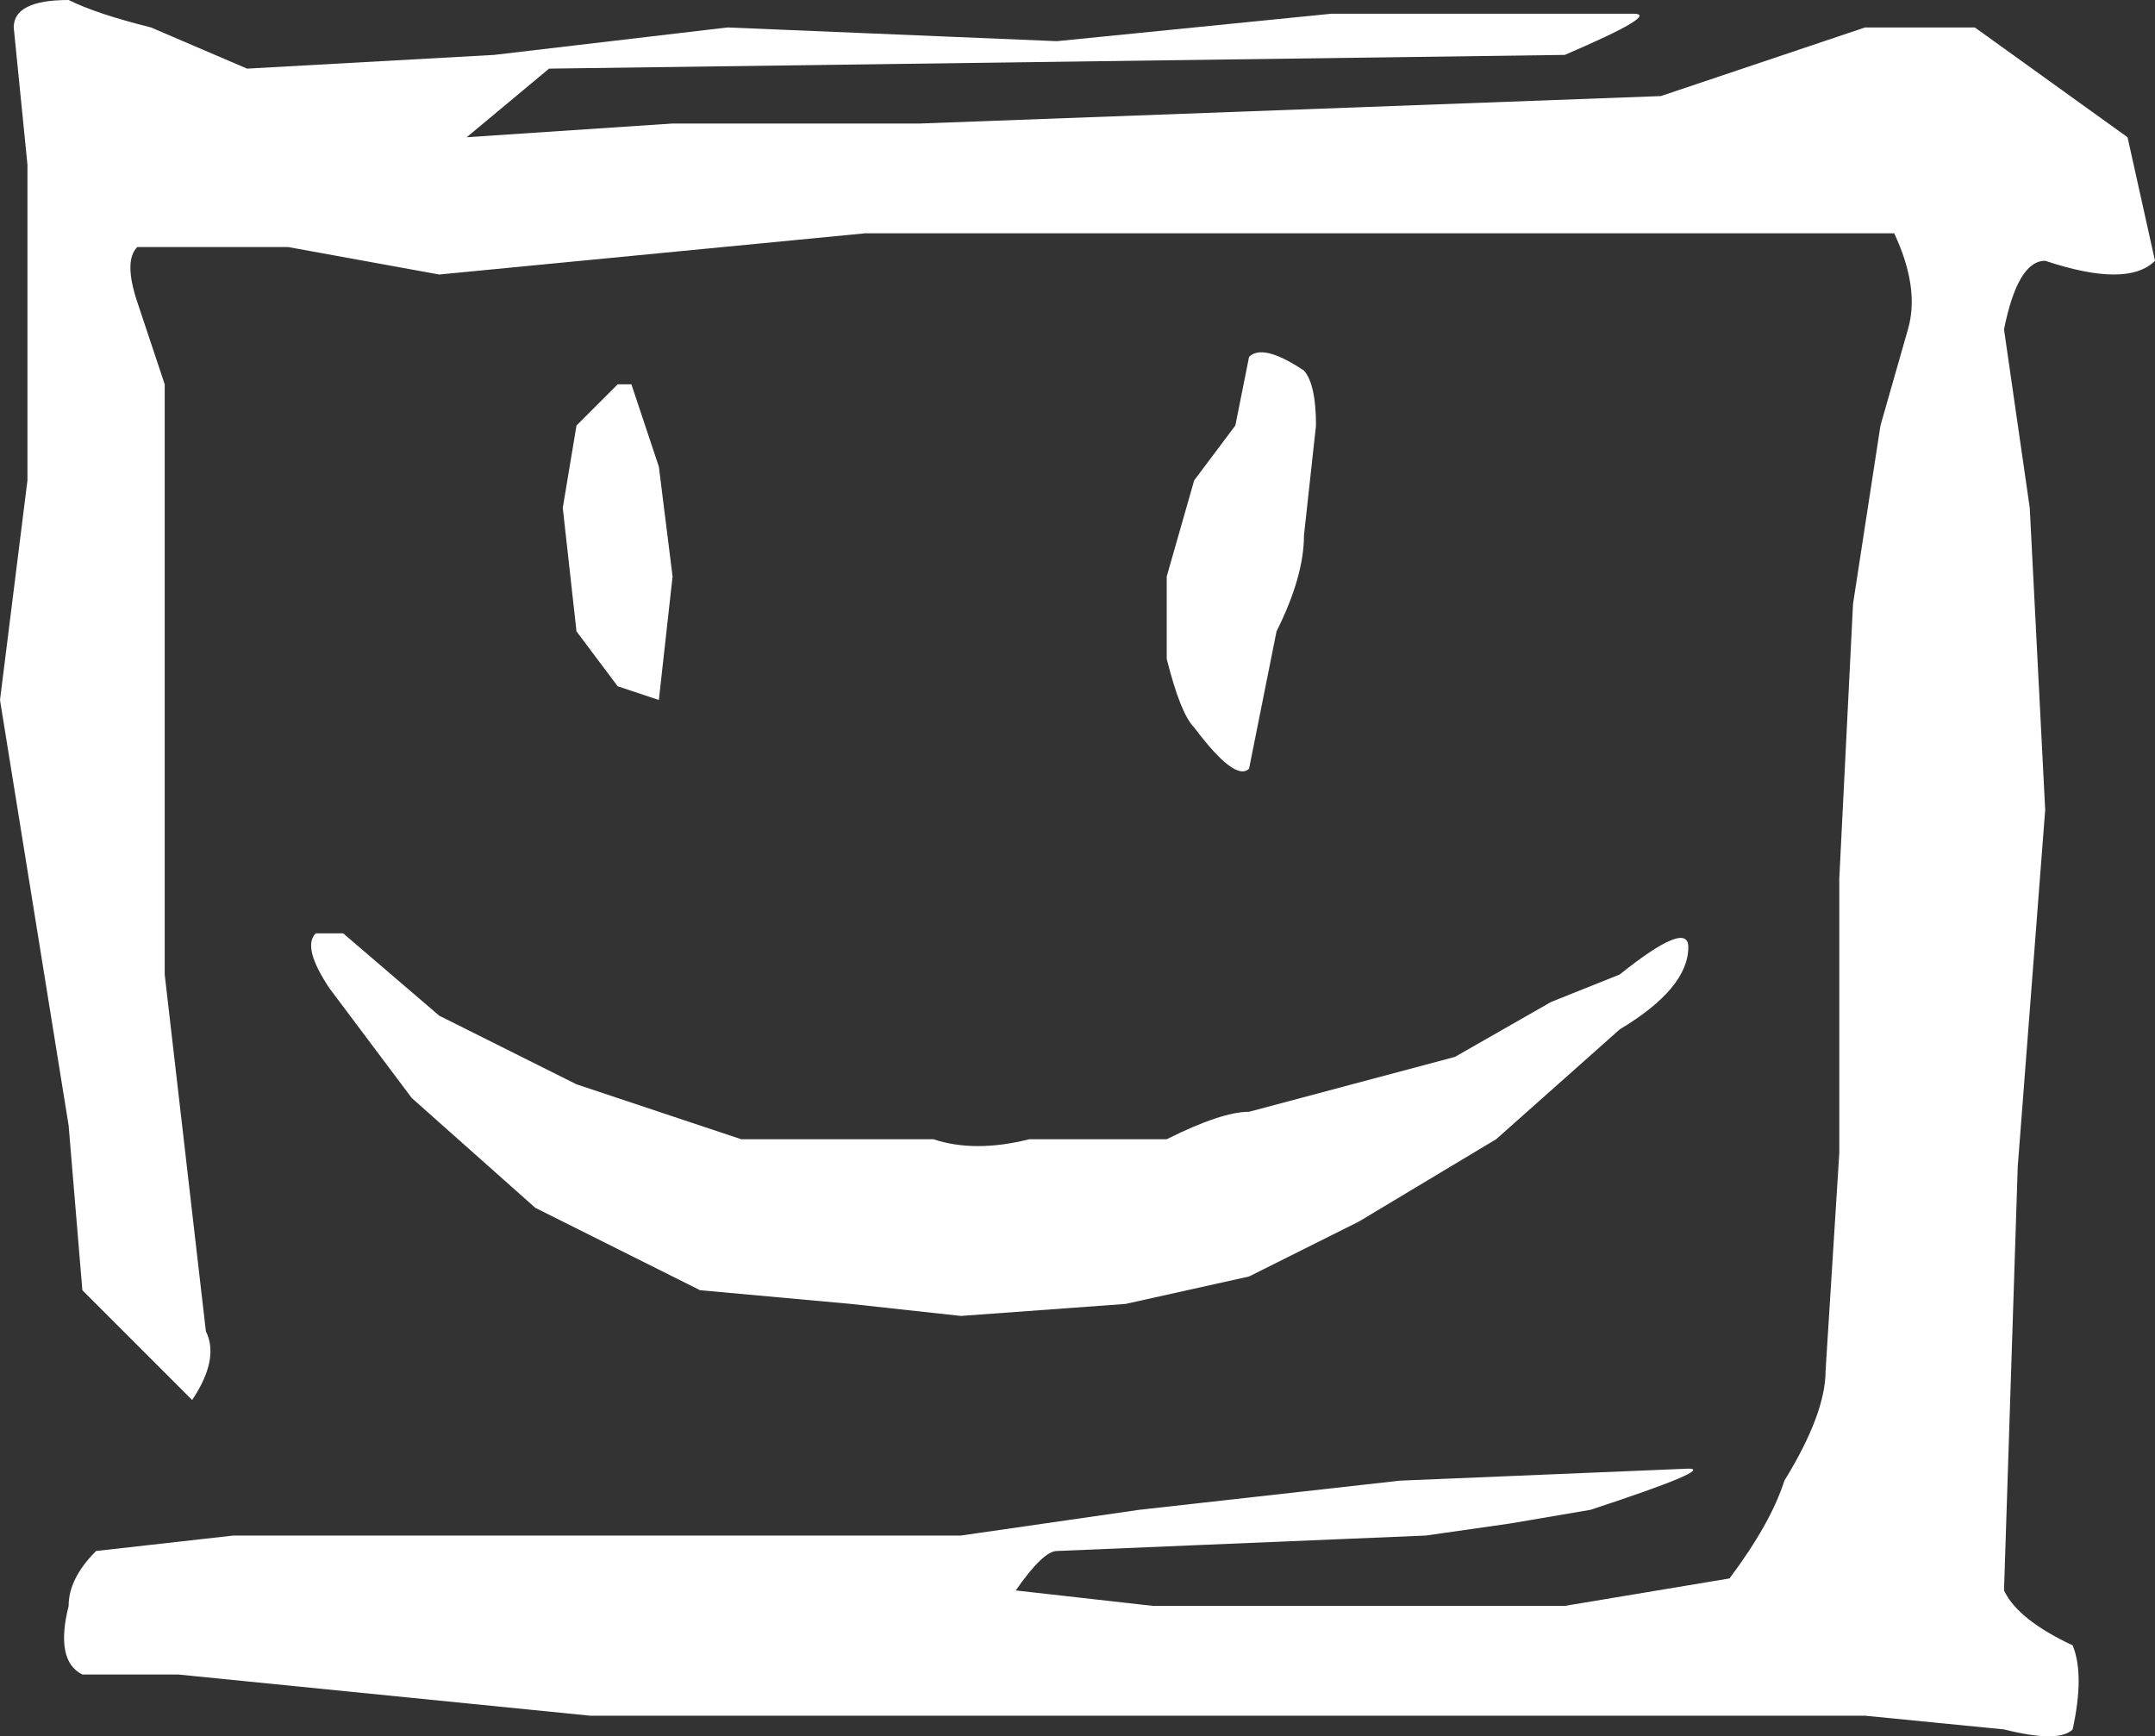 <?xml version="1.0" encoding="UTF-8" standalone="no"?>
<svg xmlns:xlink="http://www.w3.org/1999/xlink" height="50.6px" width="62.8px" xmlns="http://www.w3.org/2000/svg">
  <rect width="100%" height="100%" fill="#333333" stroke="none"/>
  <g transform="matrix(1.0, 0.0, 0.0, 1.0, -92.0, 25.0)">
    <path d="M154.0 -21.0 L154.8 -17.4 Q154.0 -16.6 151.6 -17.4 150.8 -17.4 150.4 -15.4 L151.15 -10.2 151.6 -1.4 150.8 9.0 150.4 21.35 Q150.8 22.2 152.4 22.95 152.75 23.8 152.4 25.4 152.0 25.8 150.4 25.4 L146.35 25.0 109.2 25.0 97.2 23.8 94.4 23.8 Q93.6 23.4 94.0 21.8 94.0 21.0 94.8 20.2 L98.8 19.75 120.0 19.75 125.2 19.0 132.8 18.15 141.2 17.8 Q142.0 17.8 138.35 19.0 L136.0 19.4 133.55 19.75 122.8 20.2 Q122.4 20.2 121.6 21.35 L125.6 21.8 137.6 21.8 142.4 21.0 Q143.6 19.4 144.0 18.15 145.2 16.2 145.2 14.95 L145.6 8.6 145.6 0.6 146.0 -7.4 146.8 -12.6 147.6 -15.4 Q147.95 -16.6 147.2 -18.2 L117.2 -18.2 104.8 -17.0 100.4 -17.8 96.0 -17.8 Q95.6 -17.4 96.0 -16.2 L96.8 -13.8 96.8 3.4 98.0 13.8 Q98.4 14.6 97.6 15.8 L94.4 12.6 94.0 7.8 92.0 -4.6 92.8 -11.0 92.8 -20.2 92.4 -24.2 Q92.4 -25.0 94.0 -25.0 94.8 -24.6 96.4 -24.2 L99.2 -23.0 106.4 -23.4 113.2 -24.2 122.8 -23.8 130.8 -24.6 139.6 -24.6 Q140.4 -24.6 137.6 -23.4 L108.0 -23.0 105.6 -21.0 111.6 -21.4 118.8 -21.4 140.4 -22.2 146.35 -24.2 149.55 -24.2 154.0 -21.0" fill="#ffffff" fill-rule="evenodd" stroke="none"/>
    <path d="M110.0 -13.8 L110.4 -13.8 111.2 -11.4 111.6 -8.2 111.2 -4.6 110.0 -5.0 108.8 -6.6 108.4 -10.2 108.8 -12.6 110.0 -13.8" fill="#ffffff" fill-rule="evenodd" stroke="none"/>
    <path d="M128.4 -14.6 Q128.8 -15.0 130.0 -14.2 130.35 -13.8 130.35 -12.6 L130.0 -9.4 Q130.0 -8.2 129.2 -6.6 L128.4 -2.6 Q128.0 -2.2 126.8 -3.8 126.4 -4.2 126.0 -5.8 L126.0 -8.2 126.8 -11.0 128.0 -12.6 128.4 -14.6" fill="#ffffff" fill-rule="evenodd" stroke="none"/>
    <path d="M135.6 8.2 L131.6 10.6 128.4 12.2 124.8 13.0 120.0 13.35 116.8 13.0 112.4 12.6 107.6 10.2 104.0 7.0 101.6 3.8 Q100.8 2.6 101.2 2.2 L102.0 2.2 104.8 4.6 108.8 6.6 113.6 8.2 119.2 8.2 Q120.4 8.6 122.0 8.2 L126.0 8.2 Q127.6 7.4 128.4 7.4 L134.4 5.8 137.2 4.2 139.2 3.4 Q141.2 1.8 141.2 2.6 141.2 3.8 139.2 5.0 L135.6 8.2" fill="#ffffff" fill-rule="evenodd" stroke="none"/>
  </g>
</svg>
